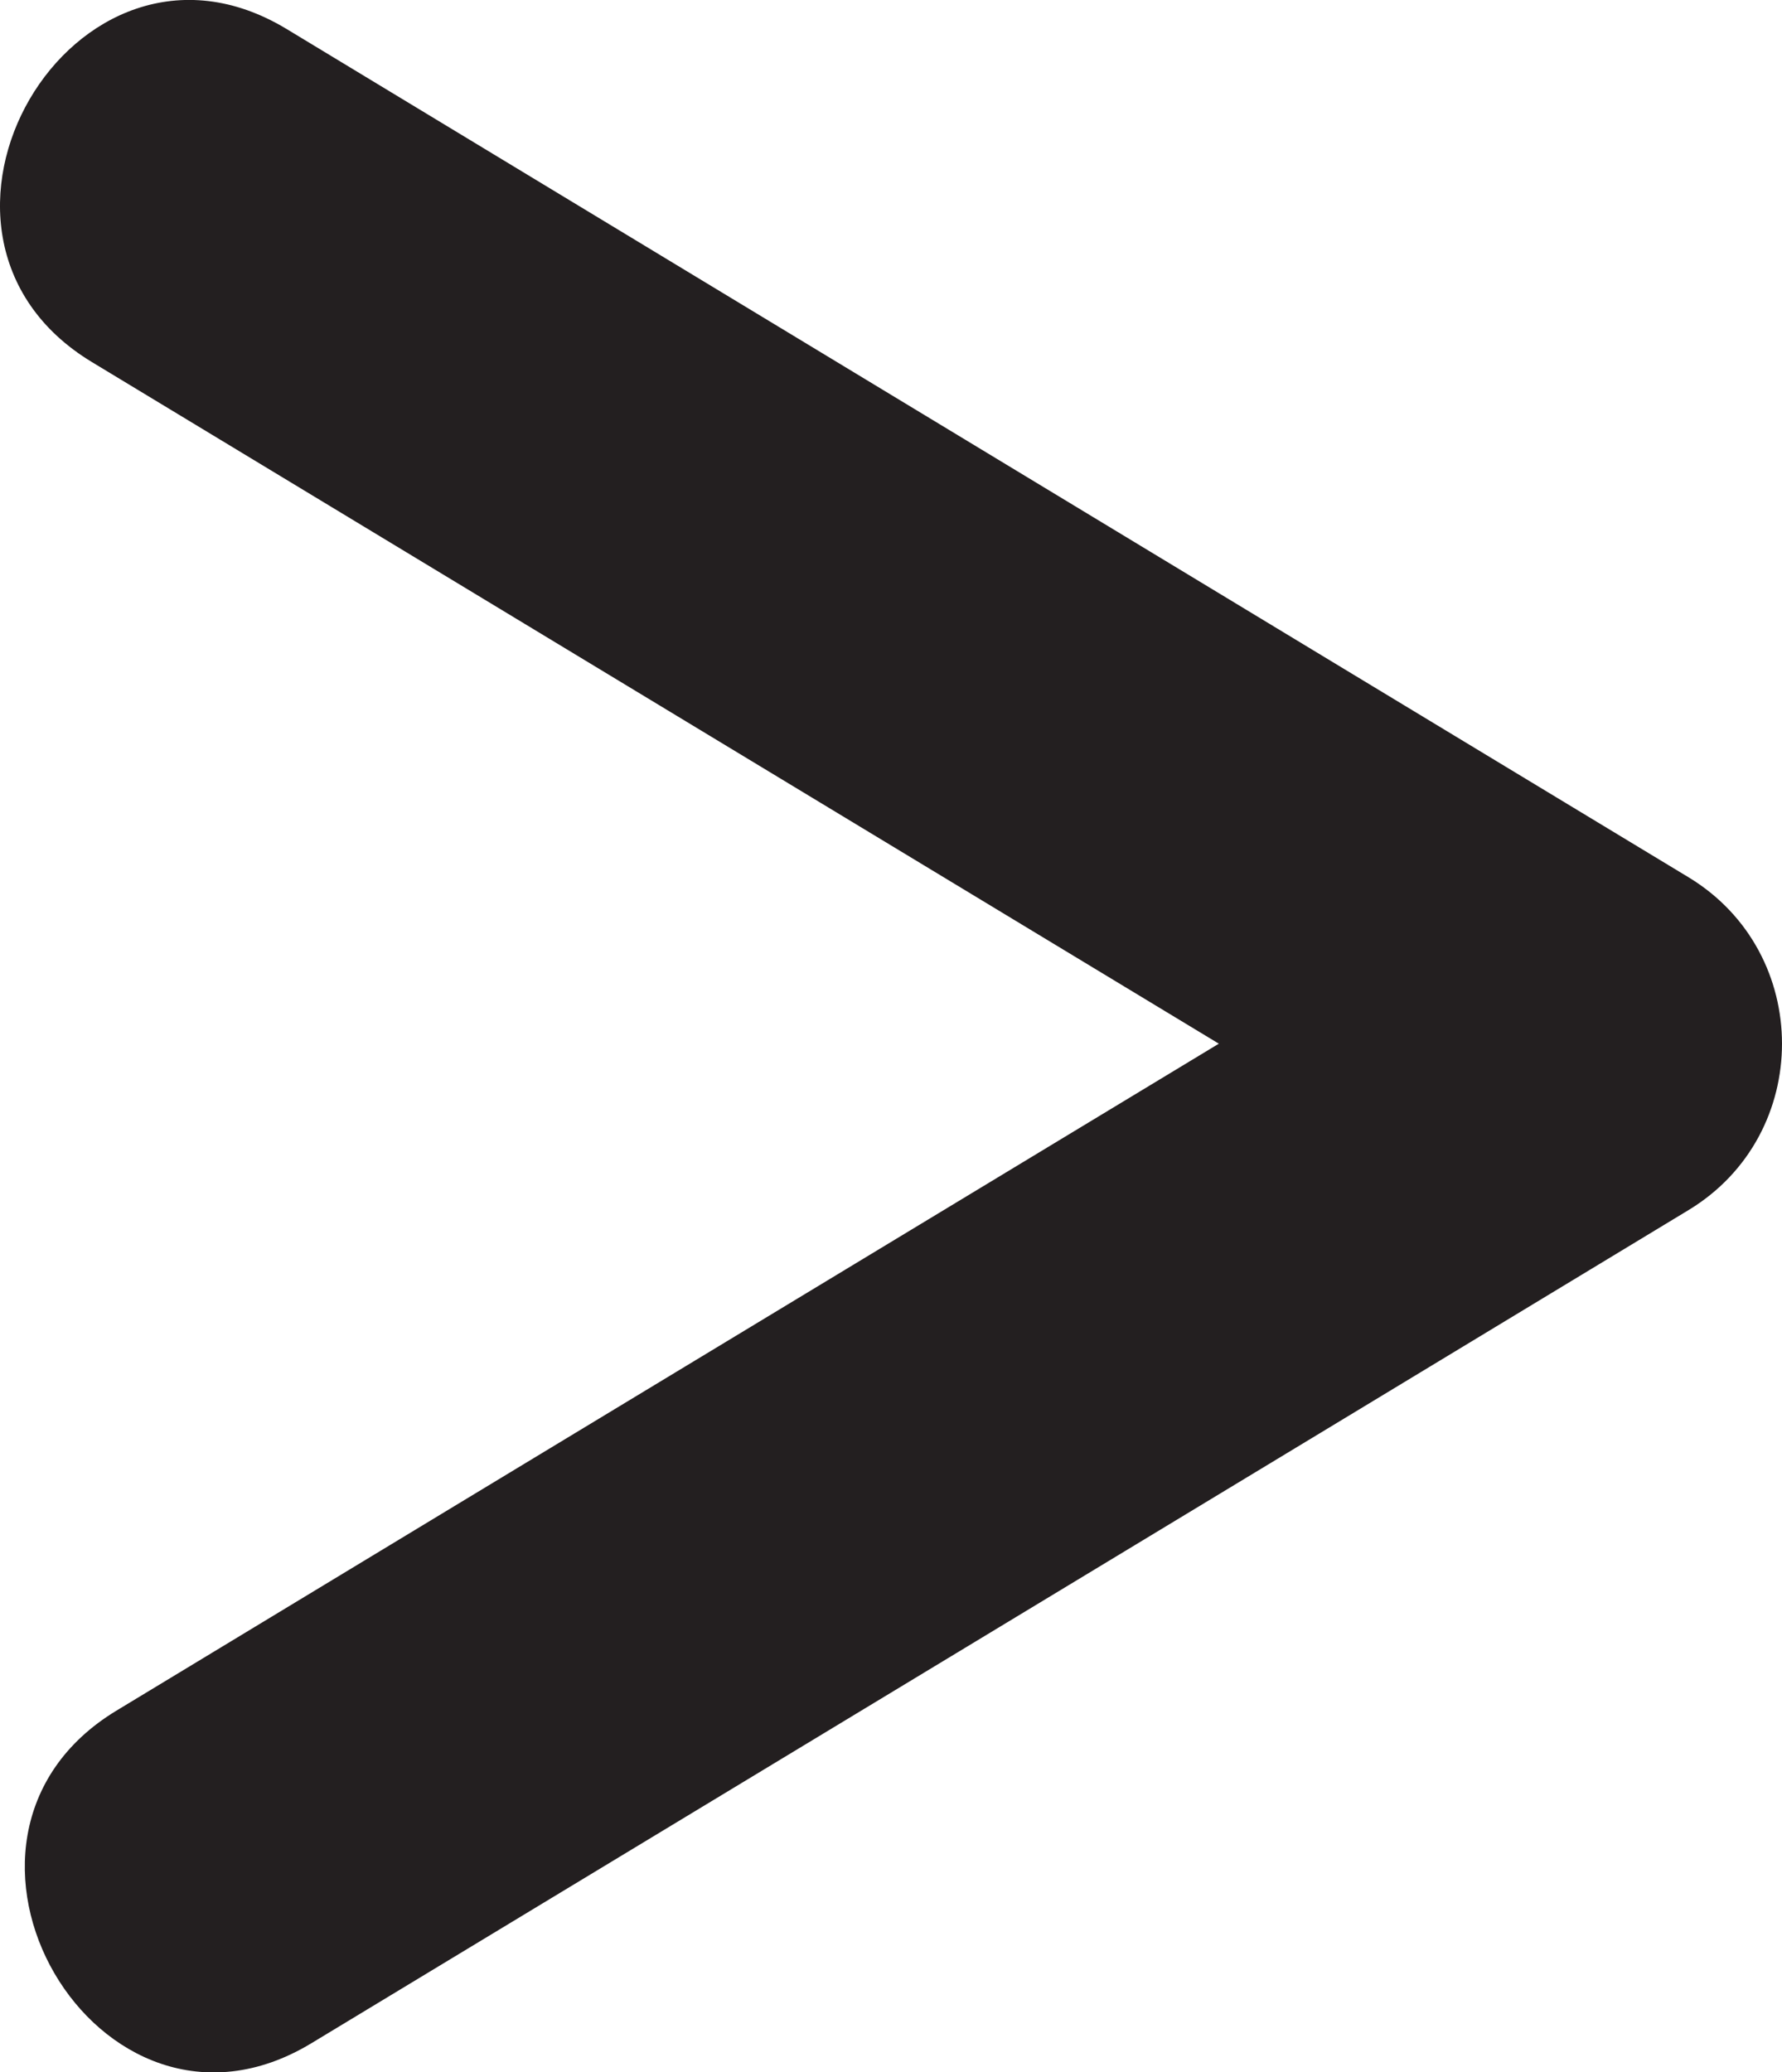 <?xml version="1.0" encoding="UTF-8"?>
<svg id="Layer_1" data-name="Layer 1" xmlns="http://www.w3.org/2000/svg" viewBox="0 0 55.49 64.51">
  <defs>
    <style>
      .cls-1 {
        fill: #231f20;
      }
    </style>
  </defs>
  <path class="cls-1" d="m2.86,11.27c14.55,8.8,29.11,17.6,43.66,26.4v-10.36c-14.3,8.65-28.6,17.29-42.89,25.94-6.6,3.99-.58,14.37,6.06,10.36,14.3-8.65,28.6-17.29,42.89-25.94,3.88-2.35,3.88-8.01,0-10.36C38.02,18.51,23.47,9.7,8.92.9,2.29-3.1-3.75,7.27,2.86,11.27h0Z"/>
</svg>